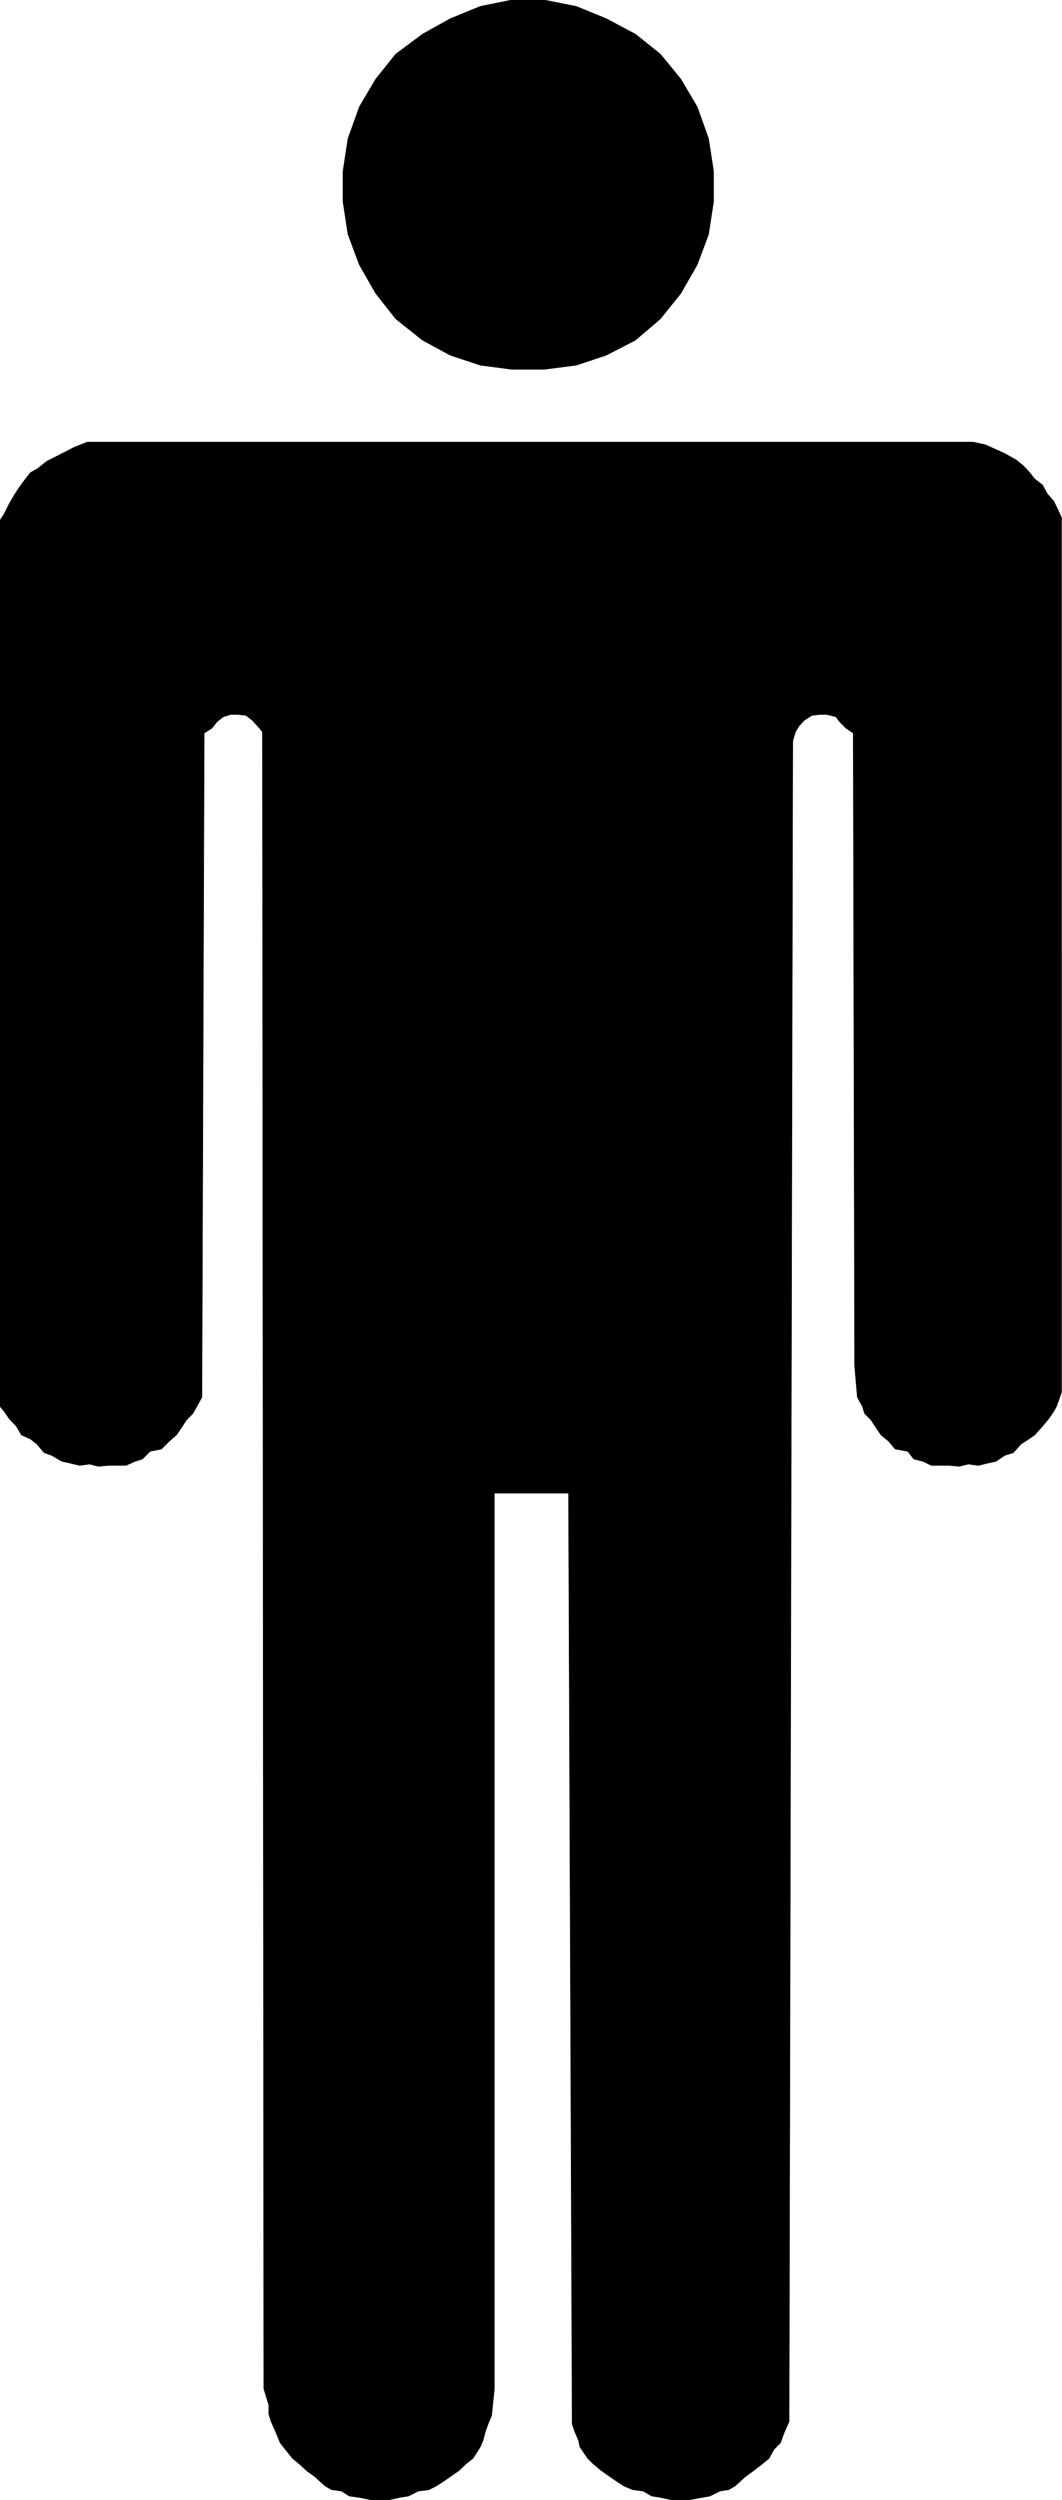 <svg xmlns="http://www.w3.org/2000/svg" width="88.252" height="207.761" fill-rule="evenodd" stroke-linecap="round" preserveAspectRatio="none" viewBox="0 0 2335 5497"><style>.pen0{stroke:#000;stroke-width:1;stroke-linejoin:round}.pen1{stroke:none}.brush1{fill:#000}.brush2{fill:none}</style><path d="m1125 0-69 14-66 27-61 34-59 44-44 55-36 61-25 70-11 72v66l11 72 25 67 36 63 44 56 59 47 61 33 66 22 69 9h72l70-9 66-22 64-33 55-47 45-56 36-63 25-67 11-72v-66l-11-72-25-70-36-61-45-55-55-44-64-34-66-27-70-14h-72z" class="pen1 brush1"/><path d="m1125 0-69 14-66 27-61 34-59 44-44 55-36 61-25 70-11 72v66l11 72 25 67 36 63 44 56 59 47 61 33 66 22 69 9h72l70-9 66-22 64-33 55-47 45-56 36-63 25-67 11-72v-66l-11-72-25-70-36-61-45-55-55-44-64-34-66-27-70-14h-72 0z" class="pen0 brush2"/><path d="m1743 1629 6-20 8-13 11-12 17-11 17-2h16l20 5 8 11 14 14 16 11 3 1391 6 69 11 20 5 16 14 14 11 17 11 16 17 14 14 17 28 5 13 17 20 5 19 9h39l22 2 20-5 22 3 25-6 14-3 19-13 19-6 17-19 17-11 13-9 17-19 14-17 11-16 6-11 11-31V1138l-6-13-11-23-14-16-11-20-17-13-11-14-13-14-17-14-25-14-42-19-27-6H192l-28 11-39 20-22 11-20 16-16 9-11 14-14 19-11 17-11 19-11 22-9 14v1948l9 11 11 16 16 17 11 19 20 9 14 11 16 19 17 6 22 13 14 3 25 6 22-3 19 5 23-2h38l20-9 16-5 17-17 25-5 17-17 16-14 11-16 11-17 14-14 9-16 11-20 5-1460 17-11 11-14 14-11 16-5h17l17 2 14 11 11 12 11 13 3 3643 11 36v20l5 16 11 25 9 22 11 14 16 20 17 14 14 13 19 14 22 20 14 8 22 3 17 11 22 3 25 5h42l22-5 19-3 22-11 23-3 16-8 17-11 33-23 17-16 14-11 16-25 6-14 5-19 6-17 8-19 6-59V3283h163l8 2047 6 17 8 19 3 14 17 25 11 11 19 16 33 23 17 11 19 8 23 3 19 11 19 3 23 5h41l28-5 17-3 22-11 19-3 14-8 22-20 19-14 17-13 17-14 11-20 14-14 8-22 11-25 8-3695z" class="pen1 brush1"/><path d="m1743 1629 6-20 8-13 11-12 17-11 17-2h16l20 5 8 11 14 14 16 11 3 1391 6 69 11 20 5 16 14 14 11 17 11 16 17 14 14 17 28 5 13 17 20 5 19 9h39l22 2 20-5 22 3 25-6 14-3 19-13 19-6 17-19 17-11 13-9 17-19 14-17 11-16 6-11 11-31V1138l-6-13-11-23-14-16-11-20-17-13-11-14-13-14-17-14-25-14-42-19-27-6H192l-28 11-39 20-22 11-20 16-16 9-11 14-14 19-11 17-11 19-11 22-9 14v1948l9 11 11 16 16 17 11 19 20 9 14 11 16 19 17 6 22 13 14 3 25 6 22-3 19 5 23-2h38l20-9 16-5 17-17 25-5 17-17 16-14 11-16 11-17 14-14 9-16 11-20 5-1460 17-11 11-14 14-11 16-5h17l17 2 14 11 11 12 11 13 3 3643 11 36v20l5 16 11 25 9 22 11 14 16 20 17 14 14 13 19 14 22 20 14 8 22 3 17 11 22 3 25 5h42l22-5 19-3 22-11 23-3 16-8 17-11 33-23 17-16 14-11 16-25 6-14 5-19 6-17 8-19 6-59V3283h163l8 2047 6 17 8 19 3 14 17 25 11 11 19 16 33 23 17 11 19 8 23 3 19 11 19 3 23 5h41l28-5 17-3 22-11 19-3 14-8 22-20 19-14 17-13 17-14 11-20 14-14 8-22 11-25 8-3695h0z" class="pen0 brush2"/></svg>
